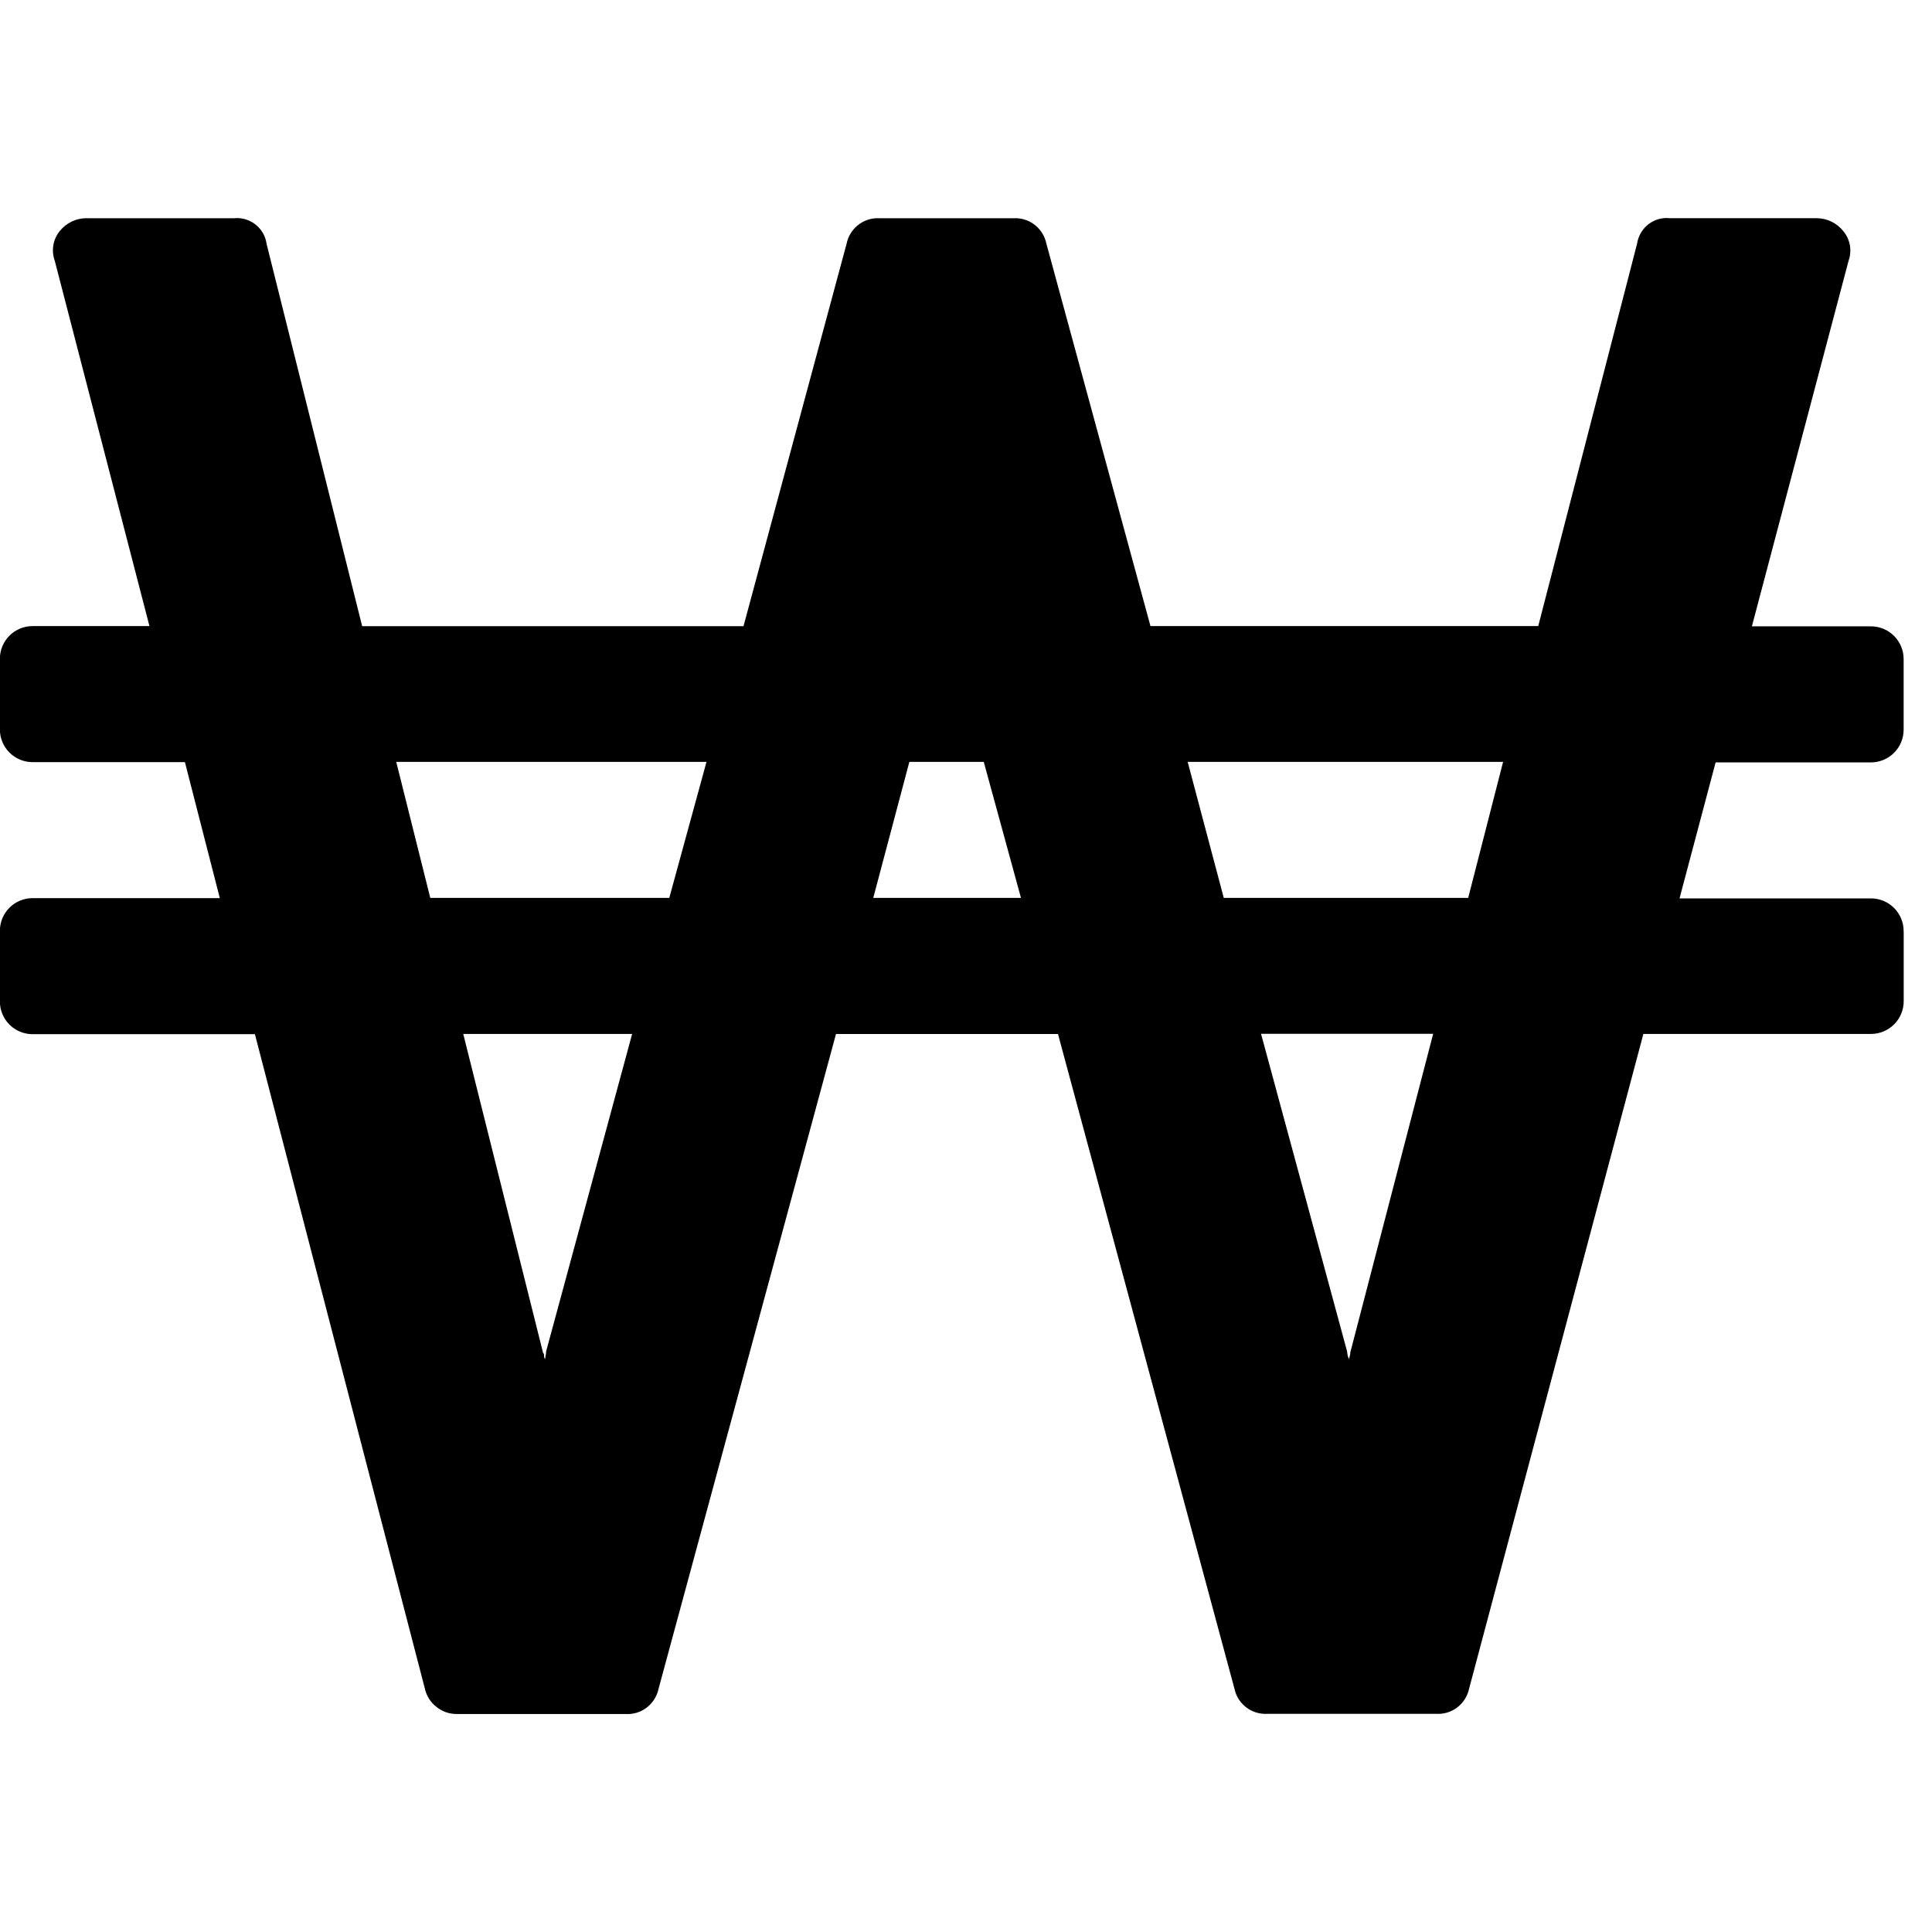 <?xml version="1.0" encoding="utf-8"?>
<svg fill="#000000" width="800px" height="800px" viewBox="0 -3.5 31 31" xmlns="http://www.w3.org/2000/svg"><path d="m8.762 18.187 1.381-5.097h-2.71l1.28 5.114c.011.012.017.028.017.046v.006.006c0 .017.006.033.017.046.001-.022.005-.043.009-.062v.002c.004-.017.006-.038.007-.059v-.001zm1.977-7.28.597-2.182h-4.978l.546 2.182zm3.273 0h2.37l-.597-2.182h-1.194zm7.654 7.295 1.33-5.114h-2.762l1.381 5.097c.001.022.005.043.009.062v-.002c.003.023.012.044.026.06.001-.019.004-.036.009-.053v.002c.004-.015.007-.032.008-.049v-.001zm1.892-7.295.56-2.182h-5.061l.579 2.182zm6.988.546v1.091.021c0 .29-.235.525-.525.525-.007 0-.015 0-.022 0h.001-3.631l-2.795 10.5c-.048.235-.253.41-.498.41-.011 0-.021 0-.032-.001h.001-2.71c-.009.001-.02.001-.03.001-.246 0-.451-.175-.498-.406l-.001-.003-2.83-10.5h-3.562l-2.846 10.502c-.048.235-.253.41-.498.41-.011 0-.021 0-.032-.001h.001-2.71c-.002 0-.003 0-.005 0-.125 0-.239-.045-.328-.12l.001.001c-.09-.071-.154-.171-.179-.286l-.001-.003-2.727-10.5h-3.546c-.006 0-.014 0-.021 0-.29 0-.525-.235-.525-.525 0-.007 0-.015 0-.022v.001-1.091c0-.006 0-.014 0-.021 0-.29.235-.525.525-.525h.022-.001 2.983l-.56-2.182h-2.423c-.006 0-.014 0-.021 0-.29 0-.525-.235-.525-.525 0-.007 0-.015 0-.022v.001-1.091c0-.006 0-.014 0-.021 0-.29.235-.525.525-.525h.022-.001 1.854l-1.52-5.864c-.018-.049-.029-.106-.029-.166 0-.12.043-.23.115-.315l-.001.001c.102-.123.254-.201.425-.201.008 0 .017 0 .025.001h-.001 2.336c.016-.002.035-.003.054-.003.241 0 .441.178.475.409v.003l1.534 6.136h6.119l1.654-6.136c.048-.235.253-.41.498-.41.011 0 .021 0 .032.001h-.001 2.148c.009-.001.02-.001.03-.001.246 0 .451.175.498.406l.001.003 1.67 6.136h6.222l1.586-6.136c.035-.234.234-.412.475-.412.019 0 .038.001.056.003h-.002 2.335.015c.173 0 .327.08.427.204l.001.001c.071.084.115.194.115.314 0 .059-.011.116-.03.169l.001-.003-1.551 5.864h1.889.021c.29 0 .525.235.525.525v.022-.001 1.091.021c0 .29-.235.525-.525.525-.007 0-.015 0-.022 0h.001-2.471l-.579 2.182h3.05.021c.29 0 .525.235.525.525v.022-.001z"/></svg>